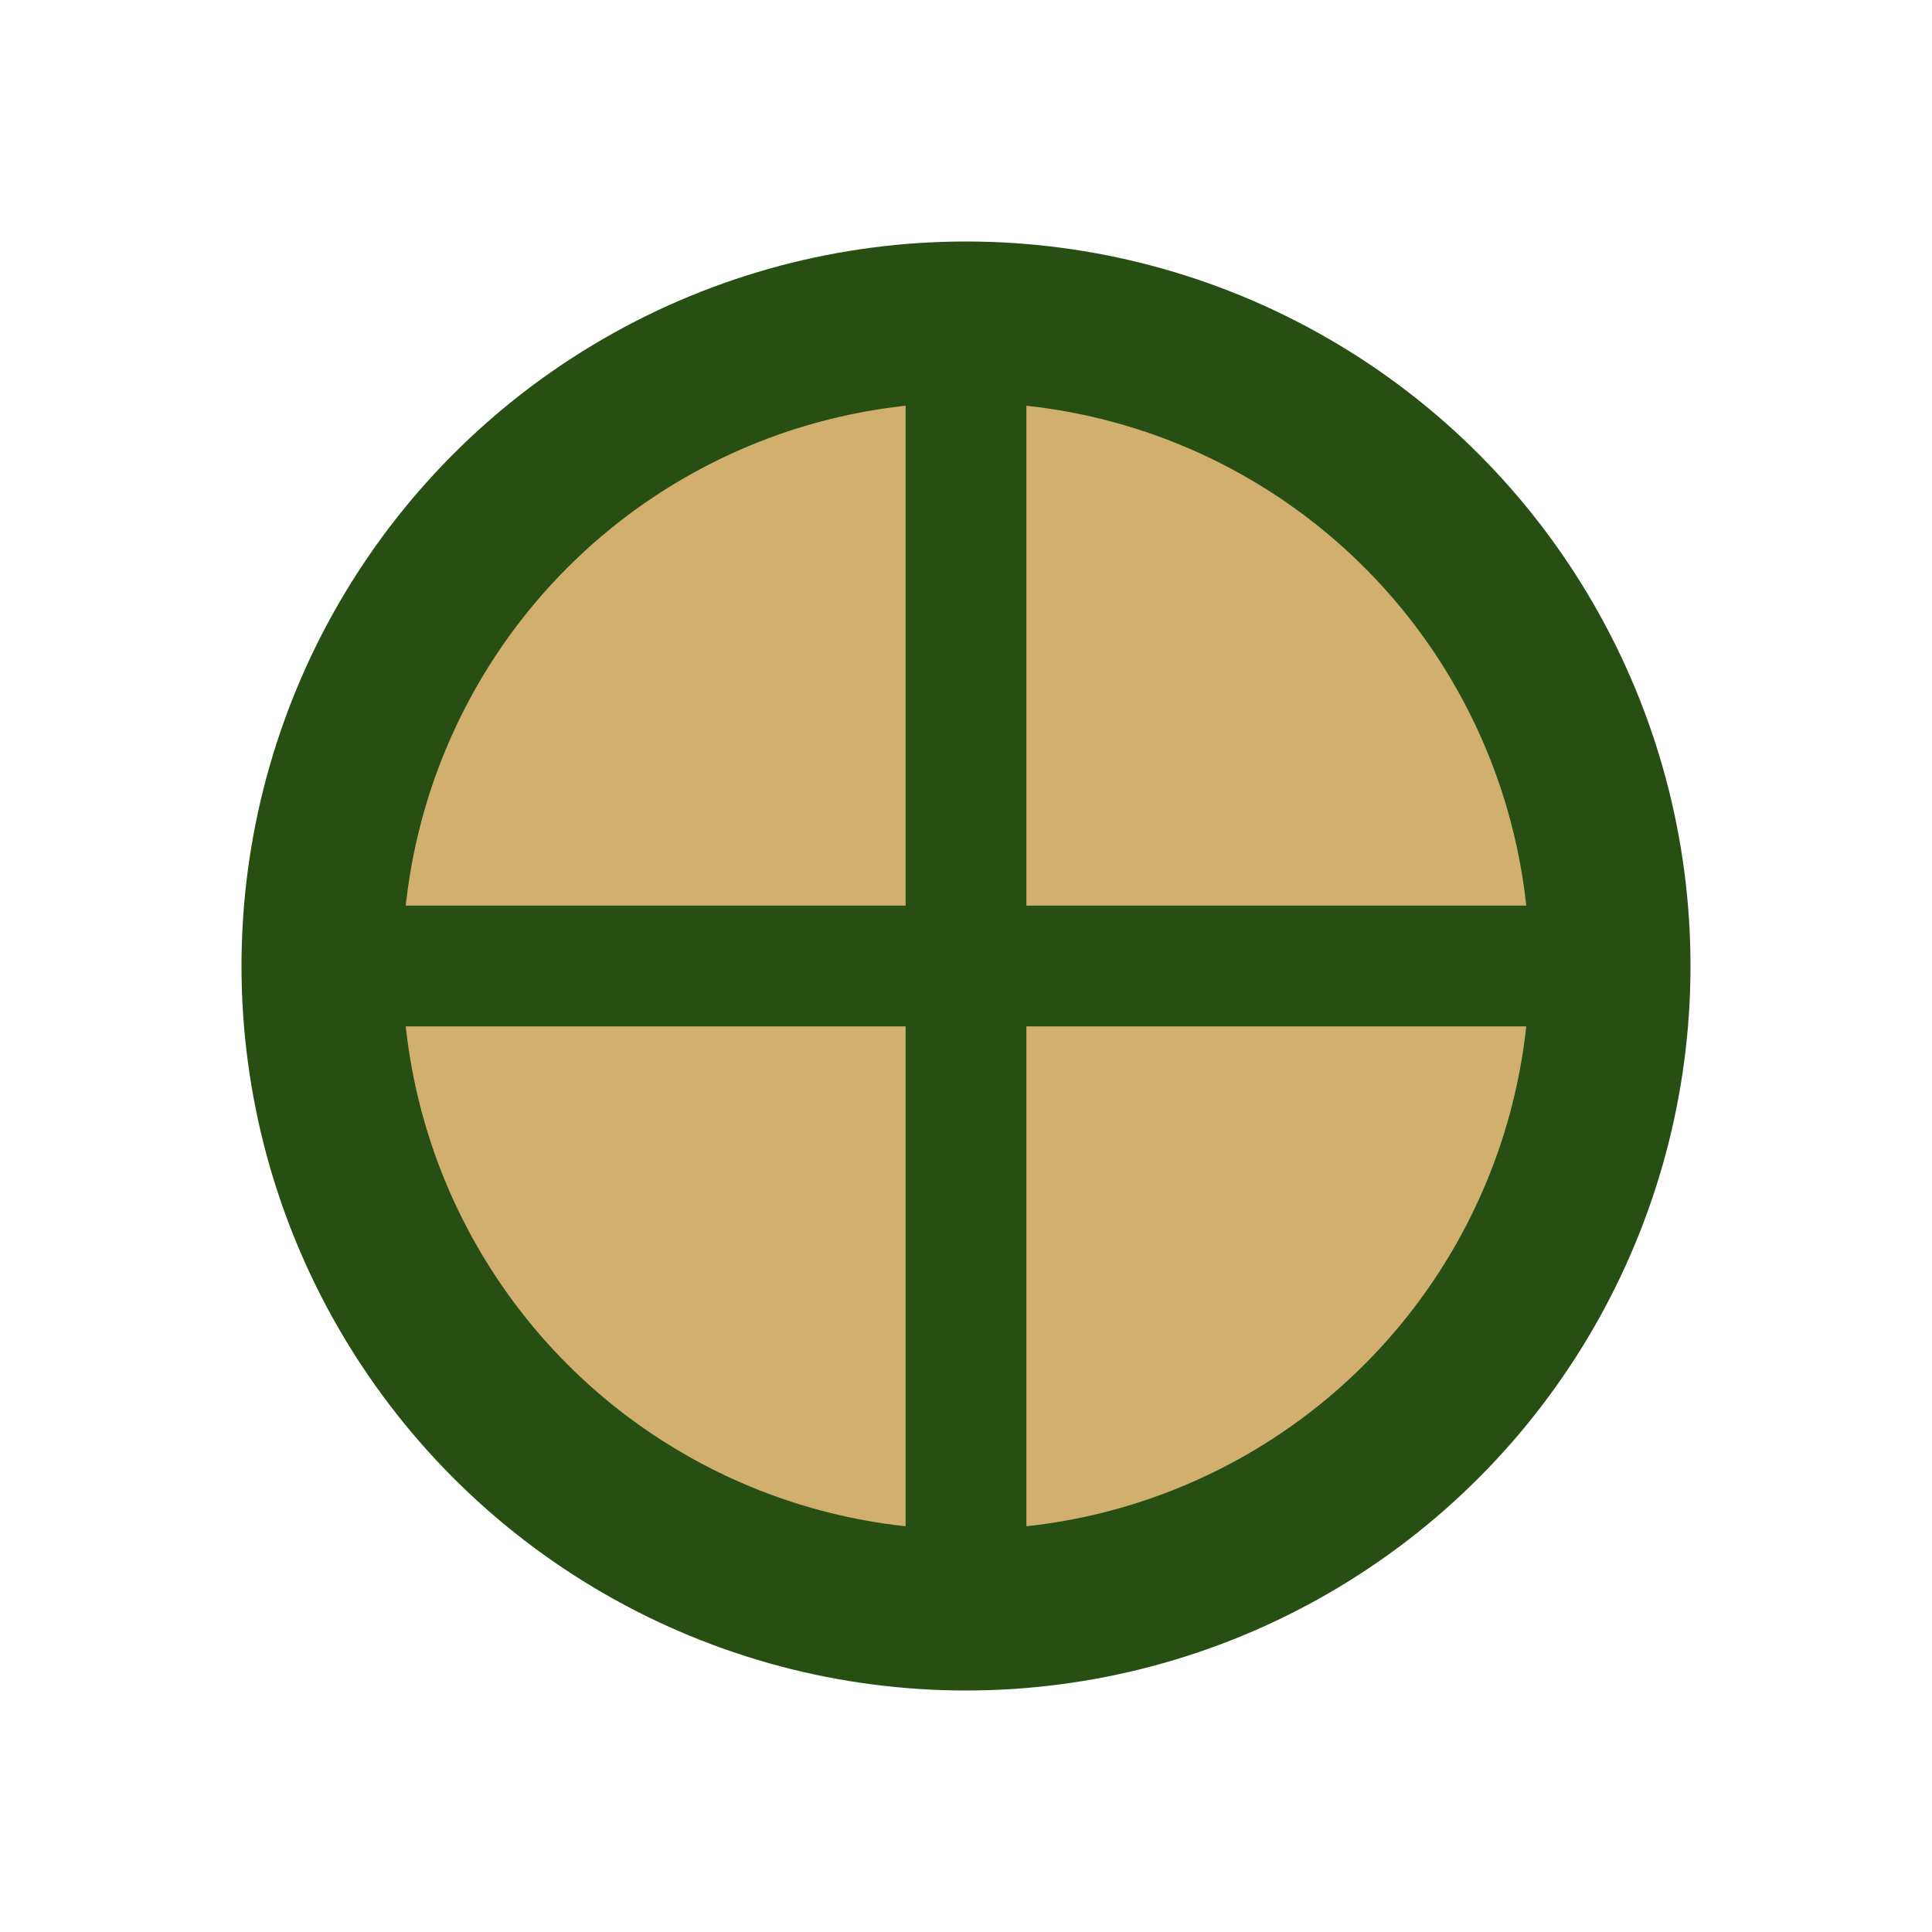 <?xml version="1.0" encoding="UTF-8"?>
<svg xmlns="http://www.w3.org/2000/svg" width="24" height="24" viewBox="0 0 24 24"><ellipse cx="12" cy="12" rx="8" ry="8" fill="#D1AF6E" stroke="#274E13" stroke-width="2"/><path d="M12 4v16M4 12h16" stroke="#274E13" stroke-width="1.5"/></svg>
